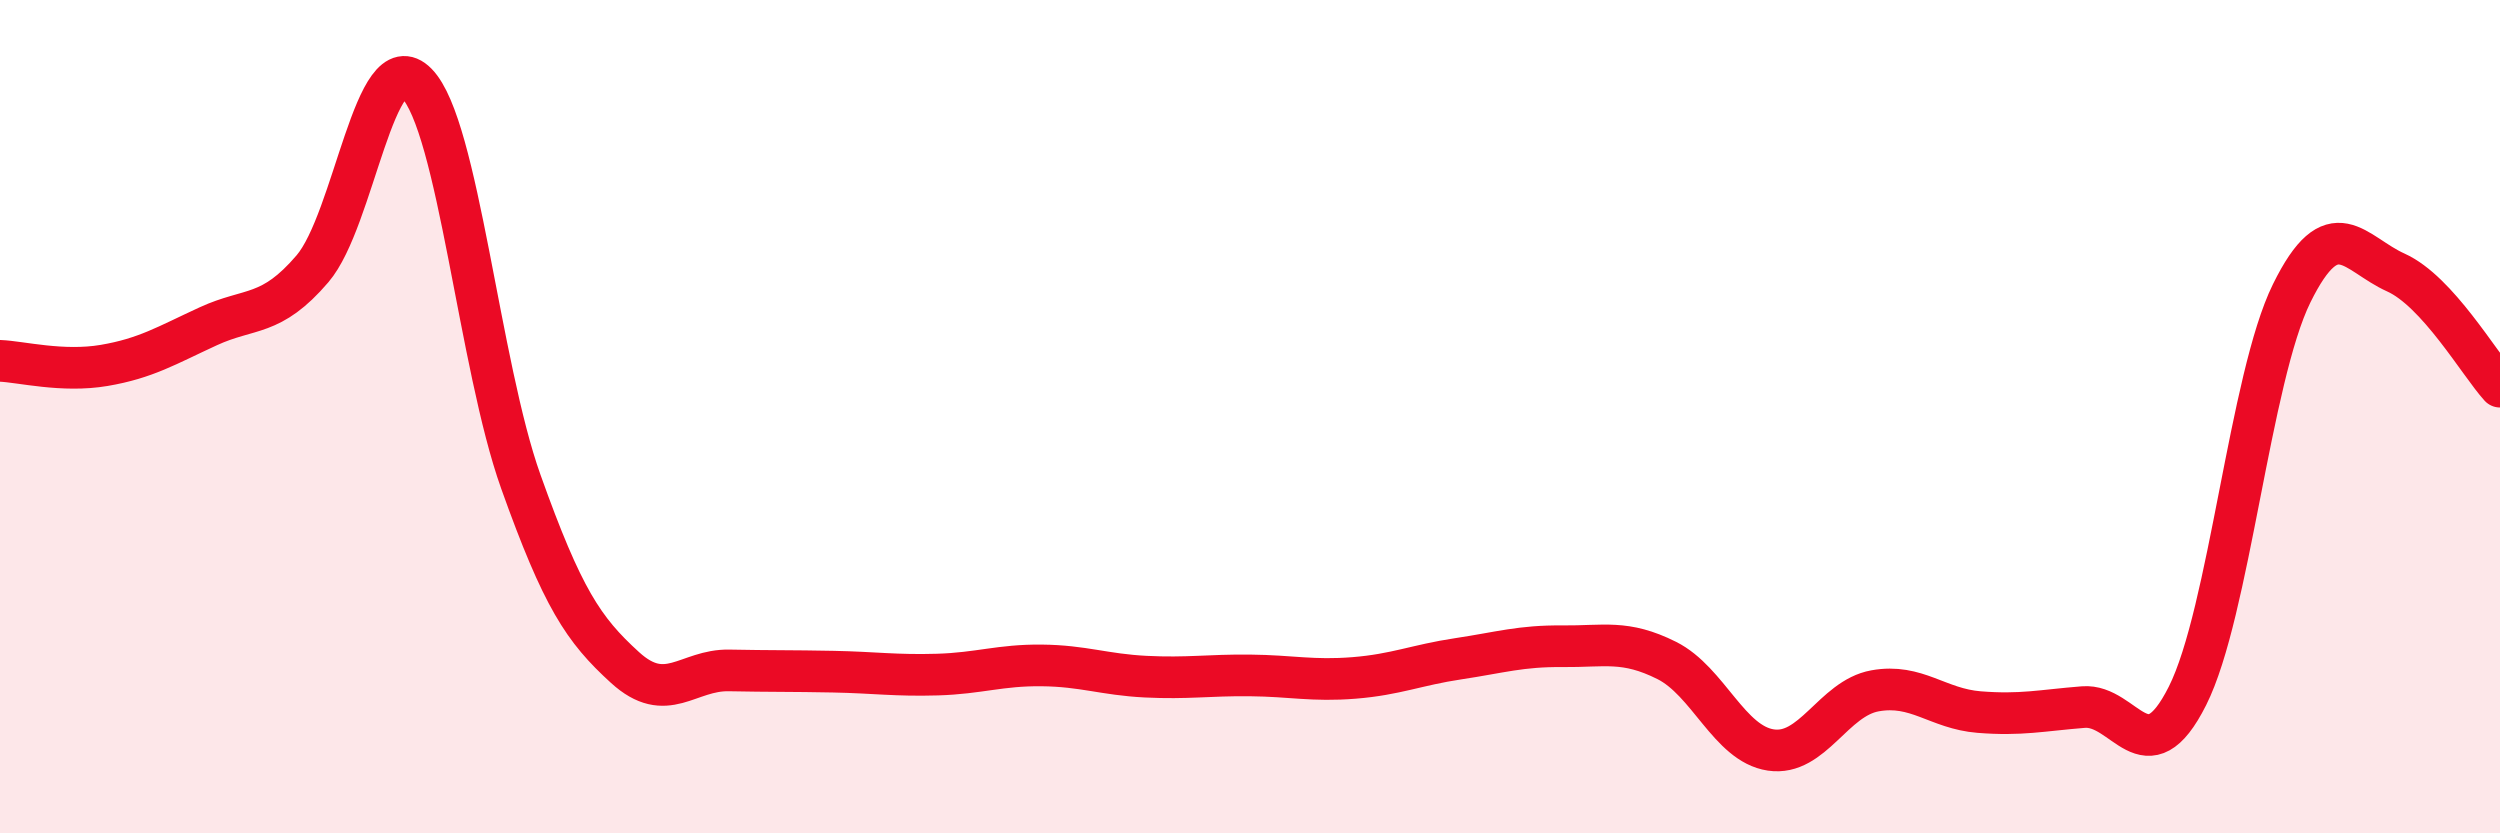 
    <svg width="60" height="20" viewBox="0 0 60 20" xmlns="http://www.w3.org/2000/svg">
      <path
        d="M 0,8.66 C 0.5,8.68 1.5,8.94 2.5,8.77 C 3.5,8.6 4,8.29 5,7.83 C 6,7.37 6.5,7.62 7.5,6.45 C 8.5,5.28 9,0.98 10,2 C 11,3.02 11.5,8.76 12.5,11.56 C 13.5,14.36 14,15.11 15,16.02 C 16,16.93 16.5,16.07 17.5,16.09 C 18.5,16.11 19,16.1 20,16.12 C 21,16.14 21.5,16.22 22.5,16.19 C 23.5,16.16 24,15.96 25,15.97 C 26,15.98 26.5,16.19 27.5,16.24 C 28.5,16.29 29,16.2 30,16.21 C 31,16.22 31.5,16.35 32.5,16.27 C 33.5,16.19 34,15.96 35,15.81 C 36,15.66 36.5,15.5 37.5,15.51 C 38.5,15.52 39,15.35 40,15.85 C 41,16.35 41.5,17.85 42.5,18 C 43.5,18.15 44,16.76 45,16.58 C 46,16.4 46.5,17.01 47.5,17.09 C 48.5,17.17 49,17.05 50,16.97 C 51,16.89 51.5,18.69 52.5,16.7 C 53.5,14.71 54,9.07 55,7.04 C 56,5.01 56.5,6.09 57.5,6.54 C 58.5,6.99 59.5,8.73 60,9.28L60 20L0 20Z"
        fill="#EB0A25"
        opacity="0.1"
        stroke-linecap="round"
        stroke-linejoin="round"
      />
      <path
        d="M 0,8.66 C 0.5,8.68 1.5,8.94 2.5,8.77 C 3.5,8.6 4,8.29 5,7.83 C 6,7.37 6.5,7.62 7.5,6.45 C 8.5,5.28 9,0.98 10,2 C 11,3.02 11.5,8.76 12.5,11.56 C 13.5,14.36 14,15.11 15,16.02 C 16,16.93 16.5,16.07 17.5,16.09 C 18.5,16.11 19,16.1 20,16.12 C 21,16.14 21.5,16.22 22.5,16.19 C 23.5,16.16 24,15.96 25,15.97 C 26,15.98 26.5,16.19 27.5,16.24 C 28.5,16.29 29,16.2 30,16.21 C 31,16.22 31.5,16.35 32.5,16.27 C 33.5,16.19 34,15.96 35,15.81 C 36,15.66 36.5,15.5 37.5,15.51 C 38.5,15.52 39,15.35 40,15.85 C 41,16.35 41.5,17.85 42.5,18 C 43.5,18.15 44,16.76 45,16.58 C 46,16.4 46.5,17.01 47.5,17.09 C 48.5,17.17 49,17.05 50,16.97 C 51,16.89 51.5,18.69 52.5,16.7 C 53.5,14.71 54,9.07 55,7.04 C 56,5.01 56.5,6.09 57.5,6.54 C 58.5,6.99 59.5,8.73 60,9.28"
        stroke="#EB0A25"
        stroke-width="1"
        fill="none"
        stroke-linecap="round"
        stroke-linejoin="round"
      />
    </svg>
  